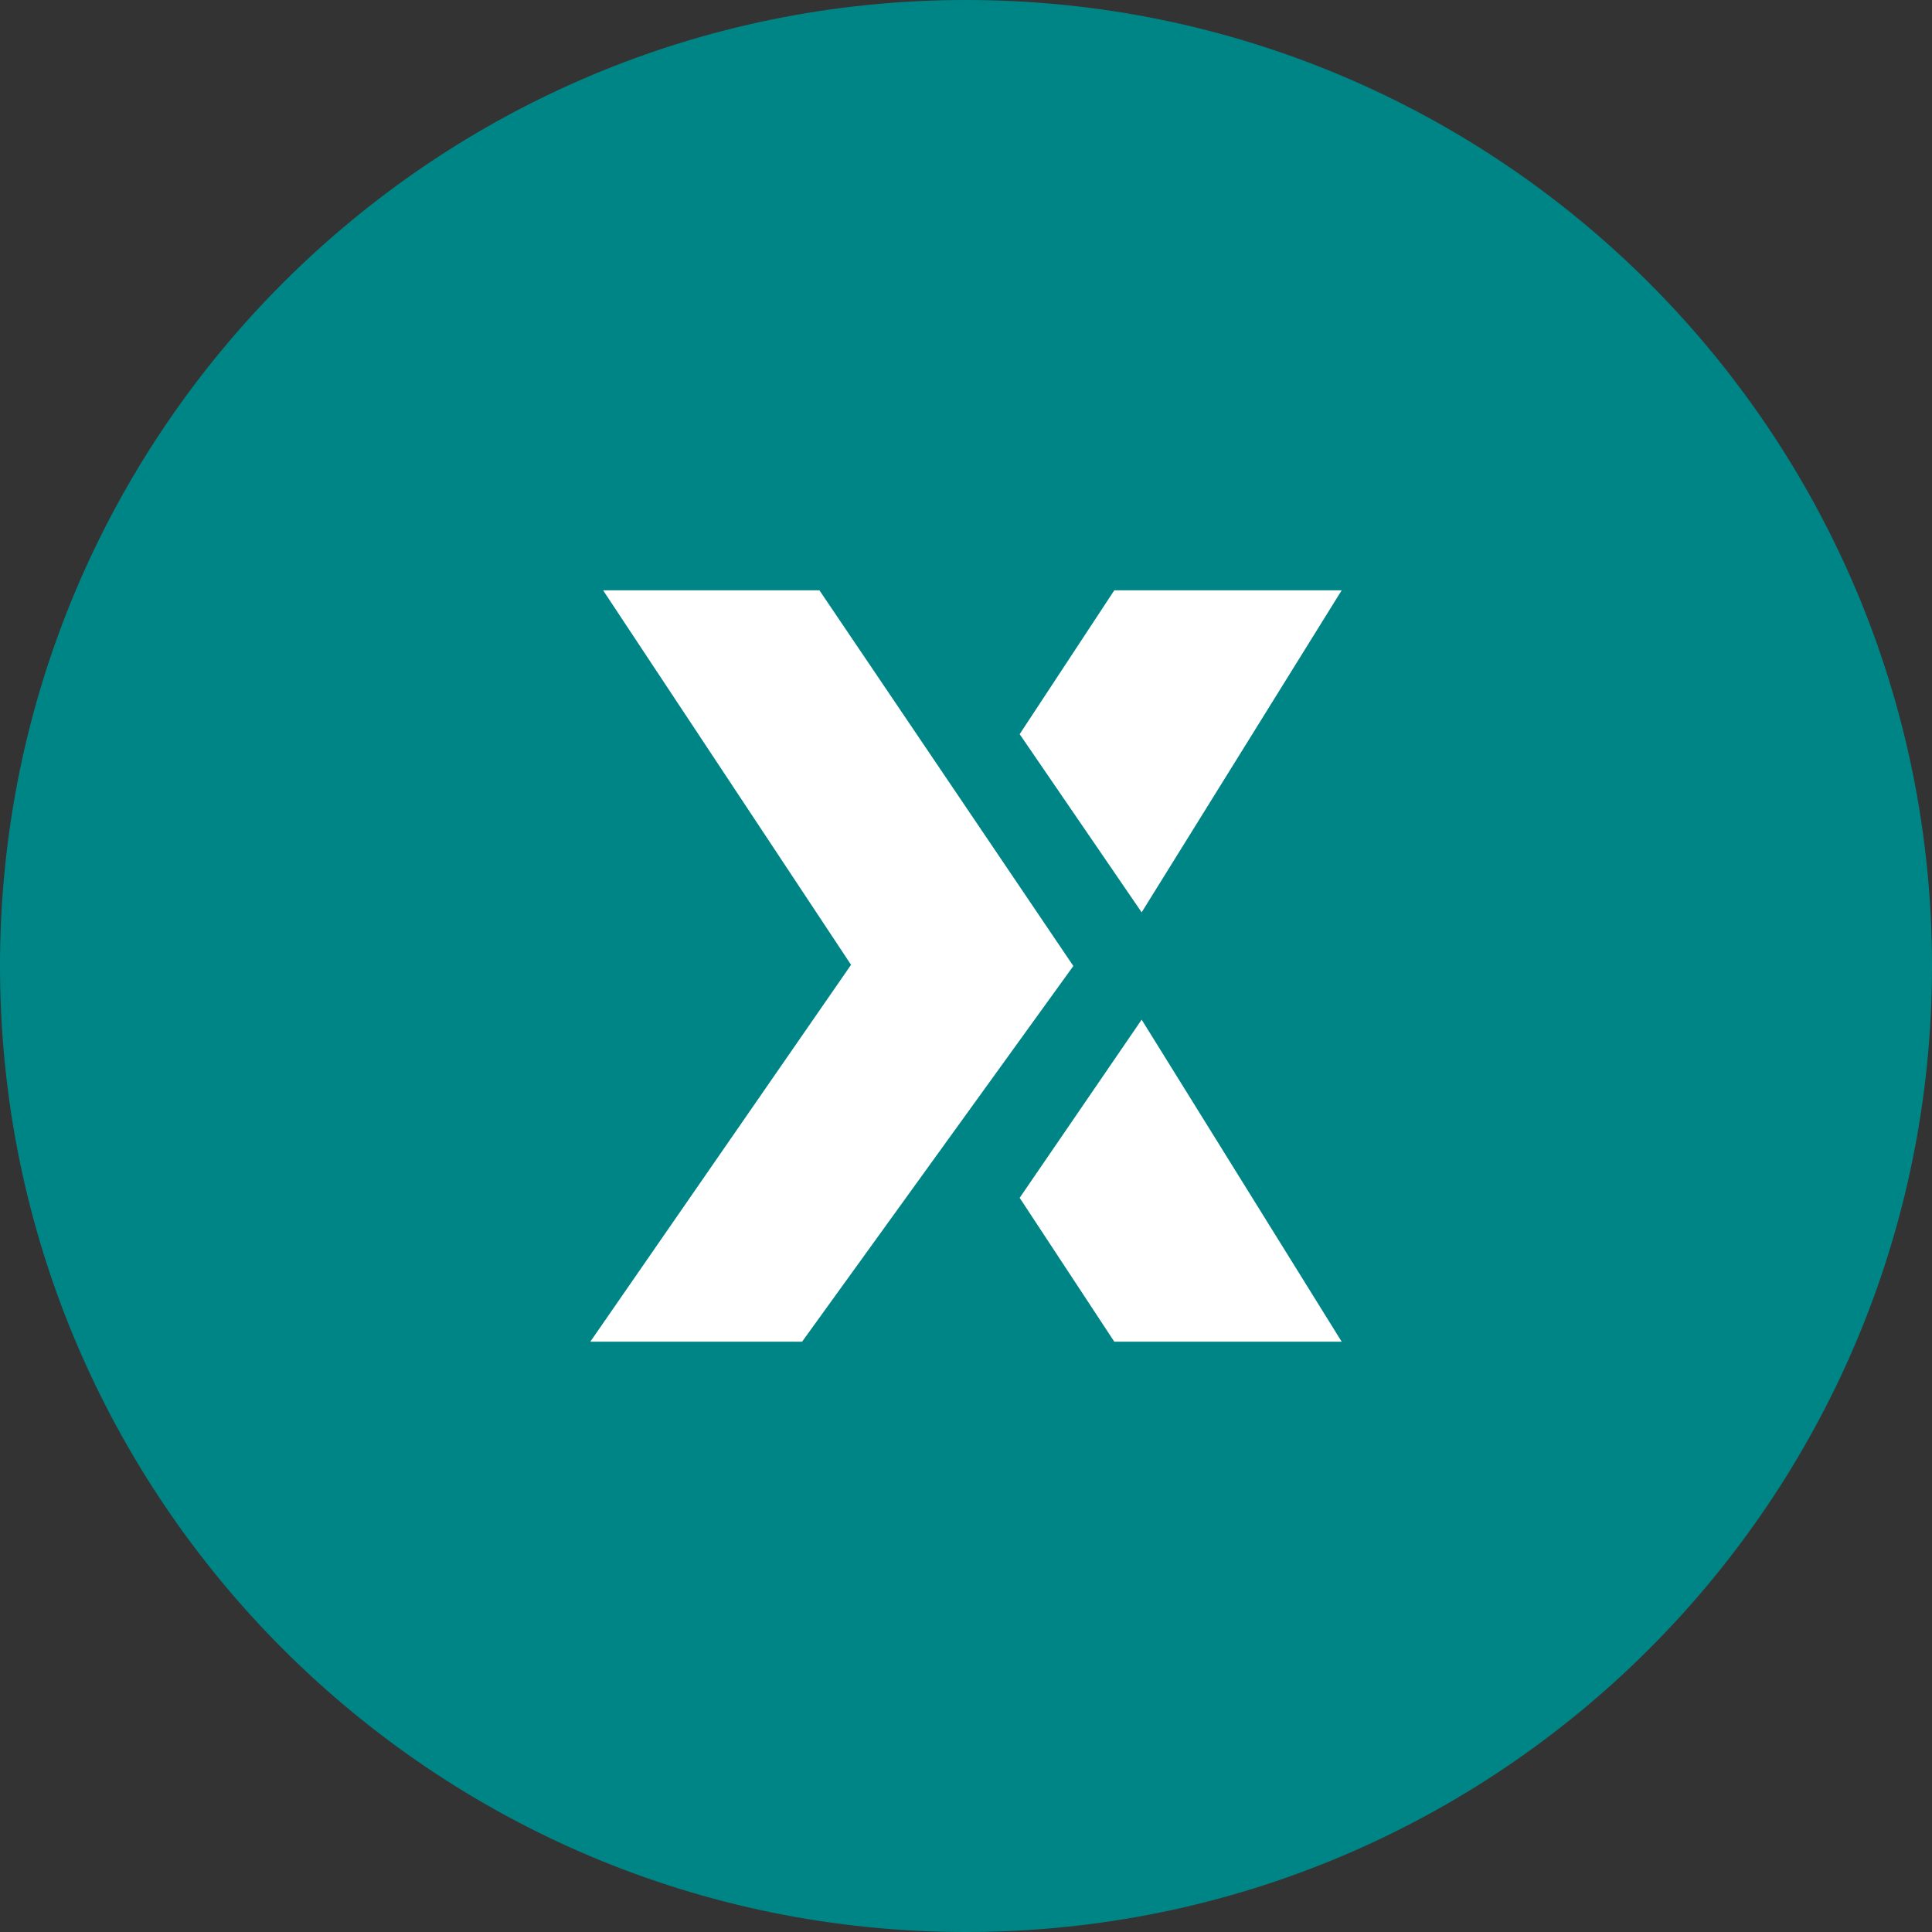 <svg width="36" height="36" viewBox="0 0 36 36" fill="none" xmlns="http://www.w3.org/2000/svg">
<rect x="0" y="0" width="36" height="36" fill="#333333" stroke="none"/>
<g id="Polonex">
<path id="Oval Copy 8" fill-rule="evenodd" clip-rule="evenodd" d="M18 36C27.941 36 36 27.941 36 18C36 8.059 27.941 0 18 0C8.059 0 0 8.059 0 18C0 27.941 8.059 36 18 36Z" fill="#008586"/>
<path id="Combined Shape" fill-rule="evenodd" clip-rule="evenodd" d="M11.238 11L15.858 17.978L11 25H14.946L20 18L15.269 11H11.238ZM21.273 17L19 13.68L20.763 11H25L21.273 17ZM19 22.32L21.273 19L25 25H20.763L19 22.32Z" fill="white"/>
</g>
</svg>
